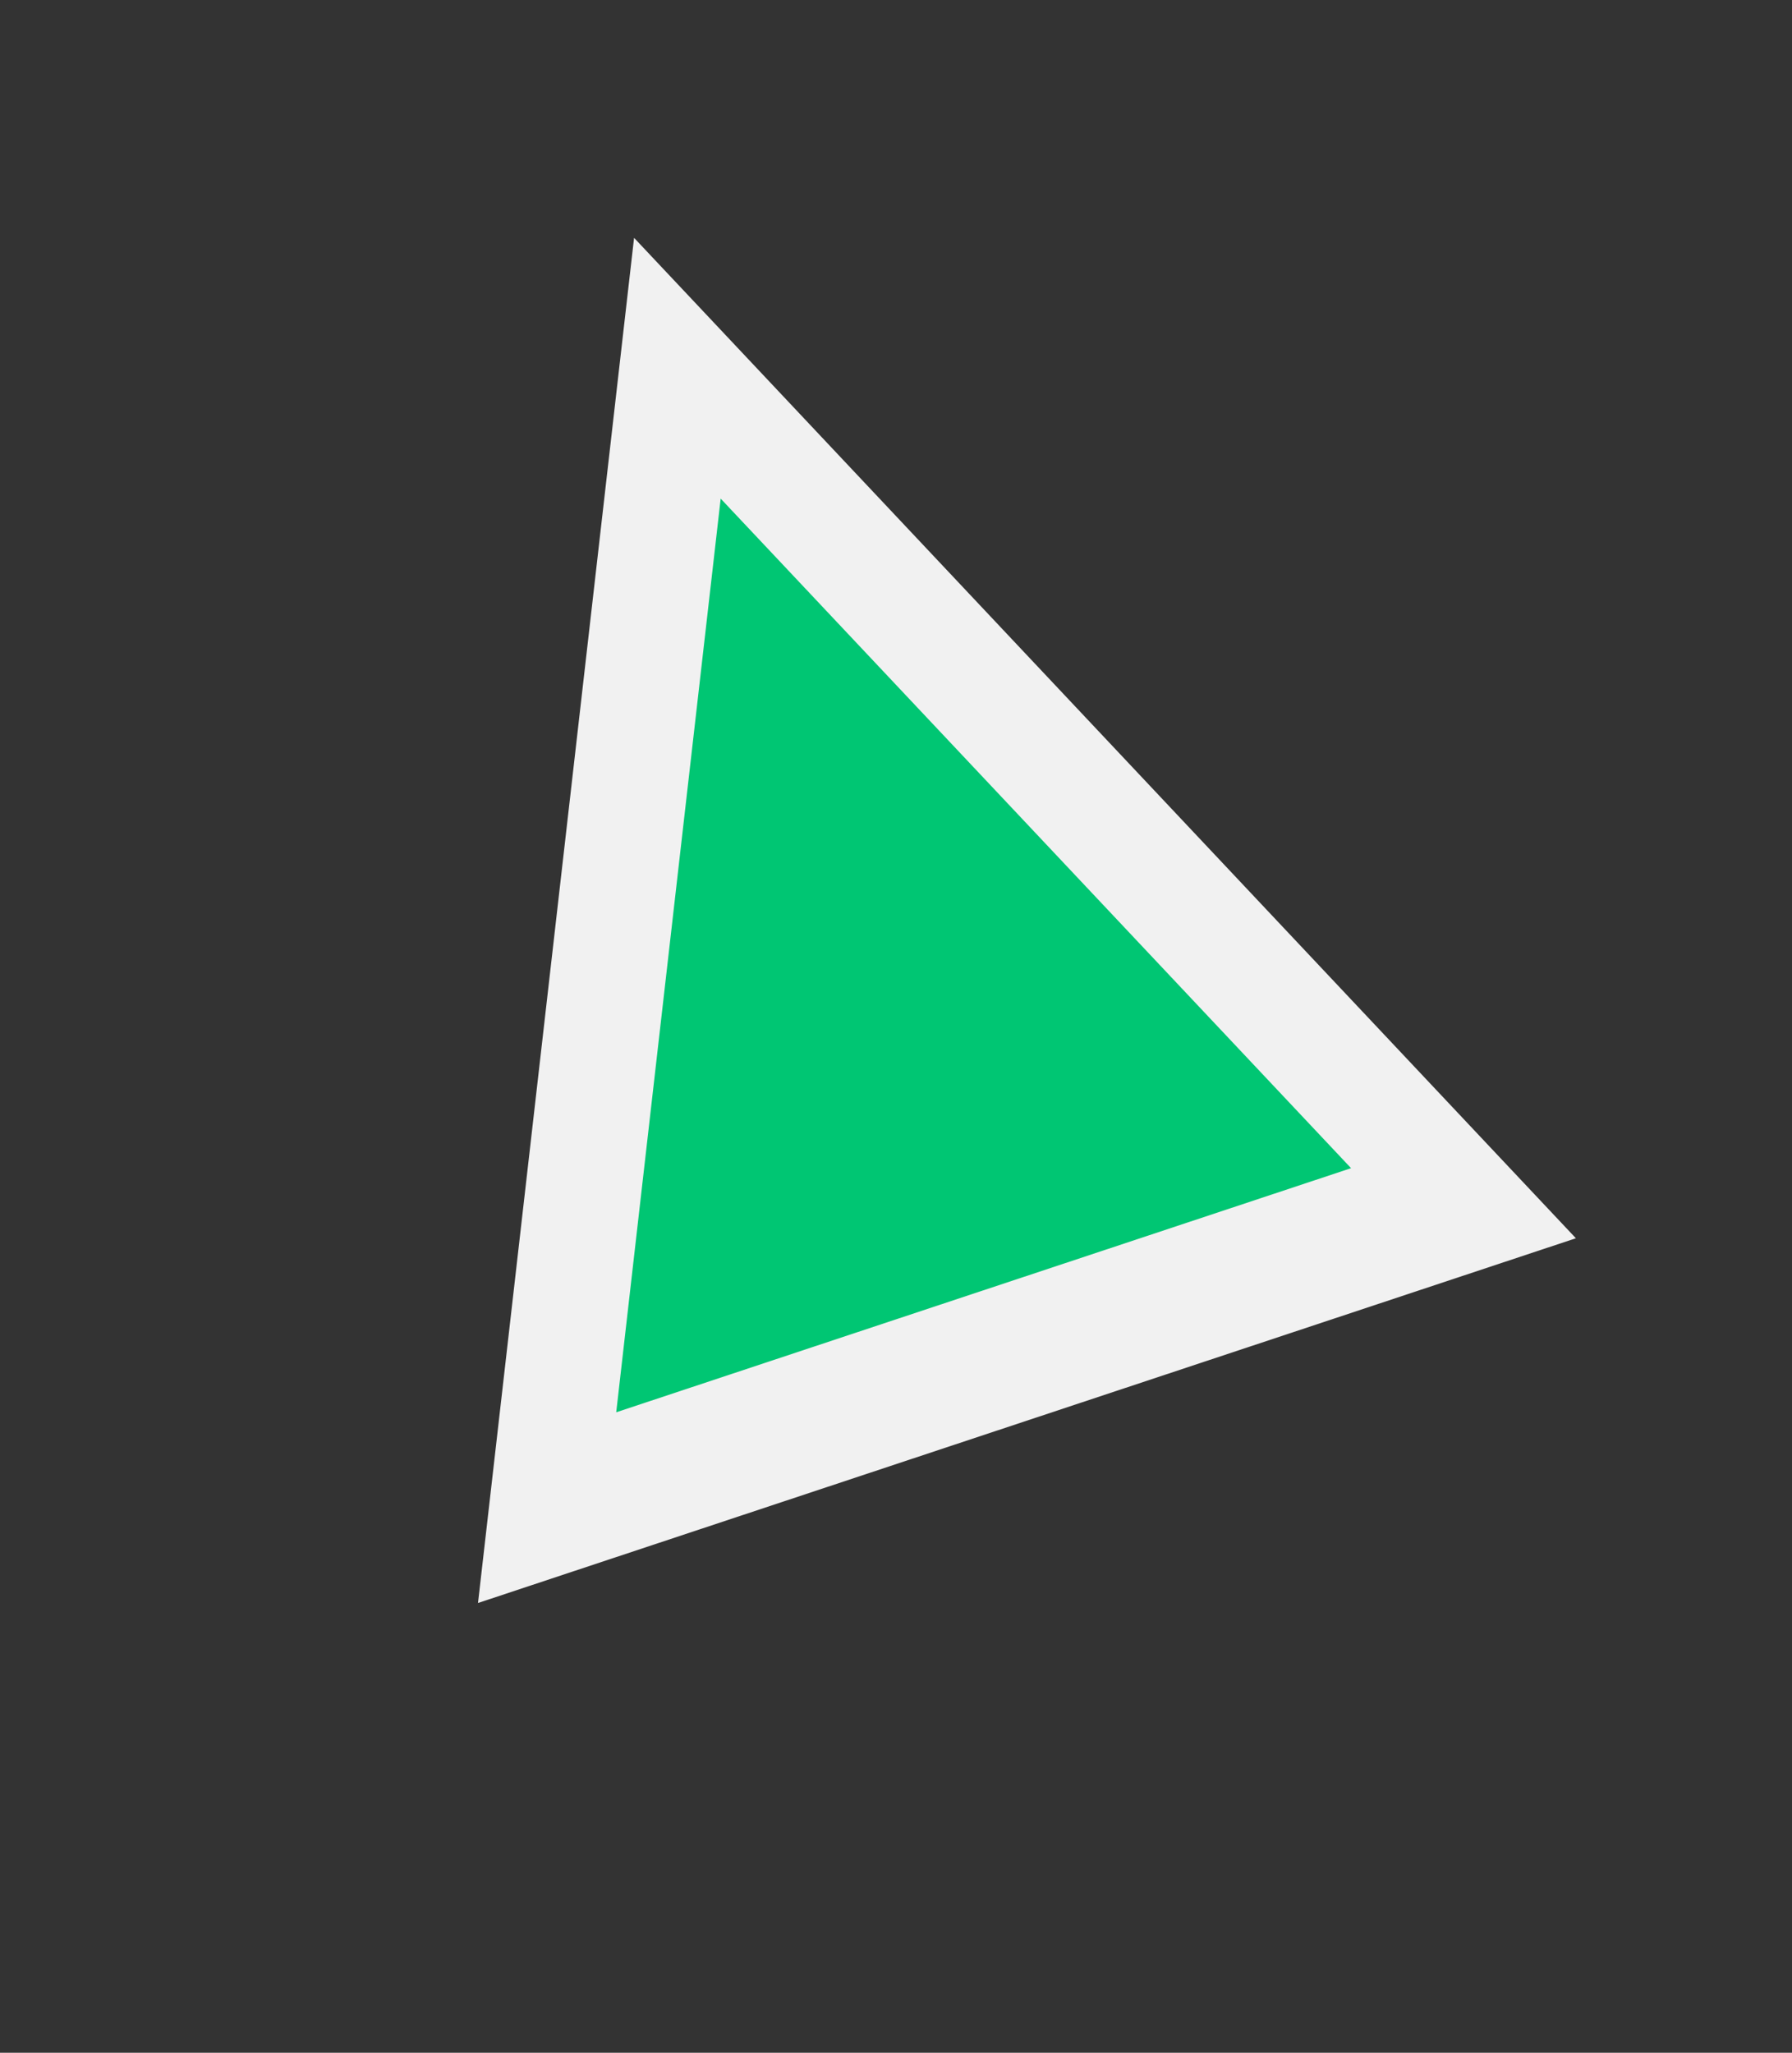 <svg xmlns="http://www.w3.org/2000/svg" width="55" height="63" viewBox="0 0 55 63" fill="none"><rect x="0" y="0" width="55" height="63" fill="#333333" stroke="none"/><path d="M19.461 7.3L48.367 38.003L14.671 49.197L19.461 7.3Z" fill="#F1F1F1"></path><path d="M22.119 15.303L41.467 35.852L18.913 43.344L22.119 15.303Z" fill="#00C673"></path></svg>